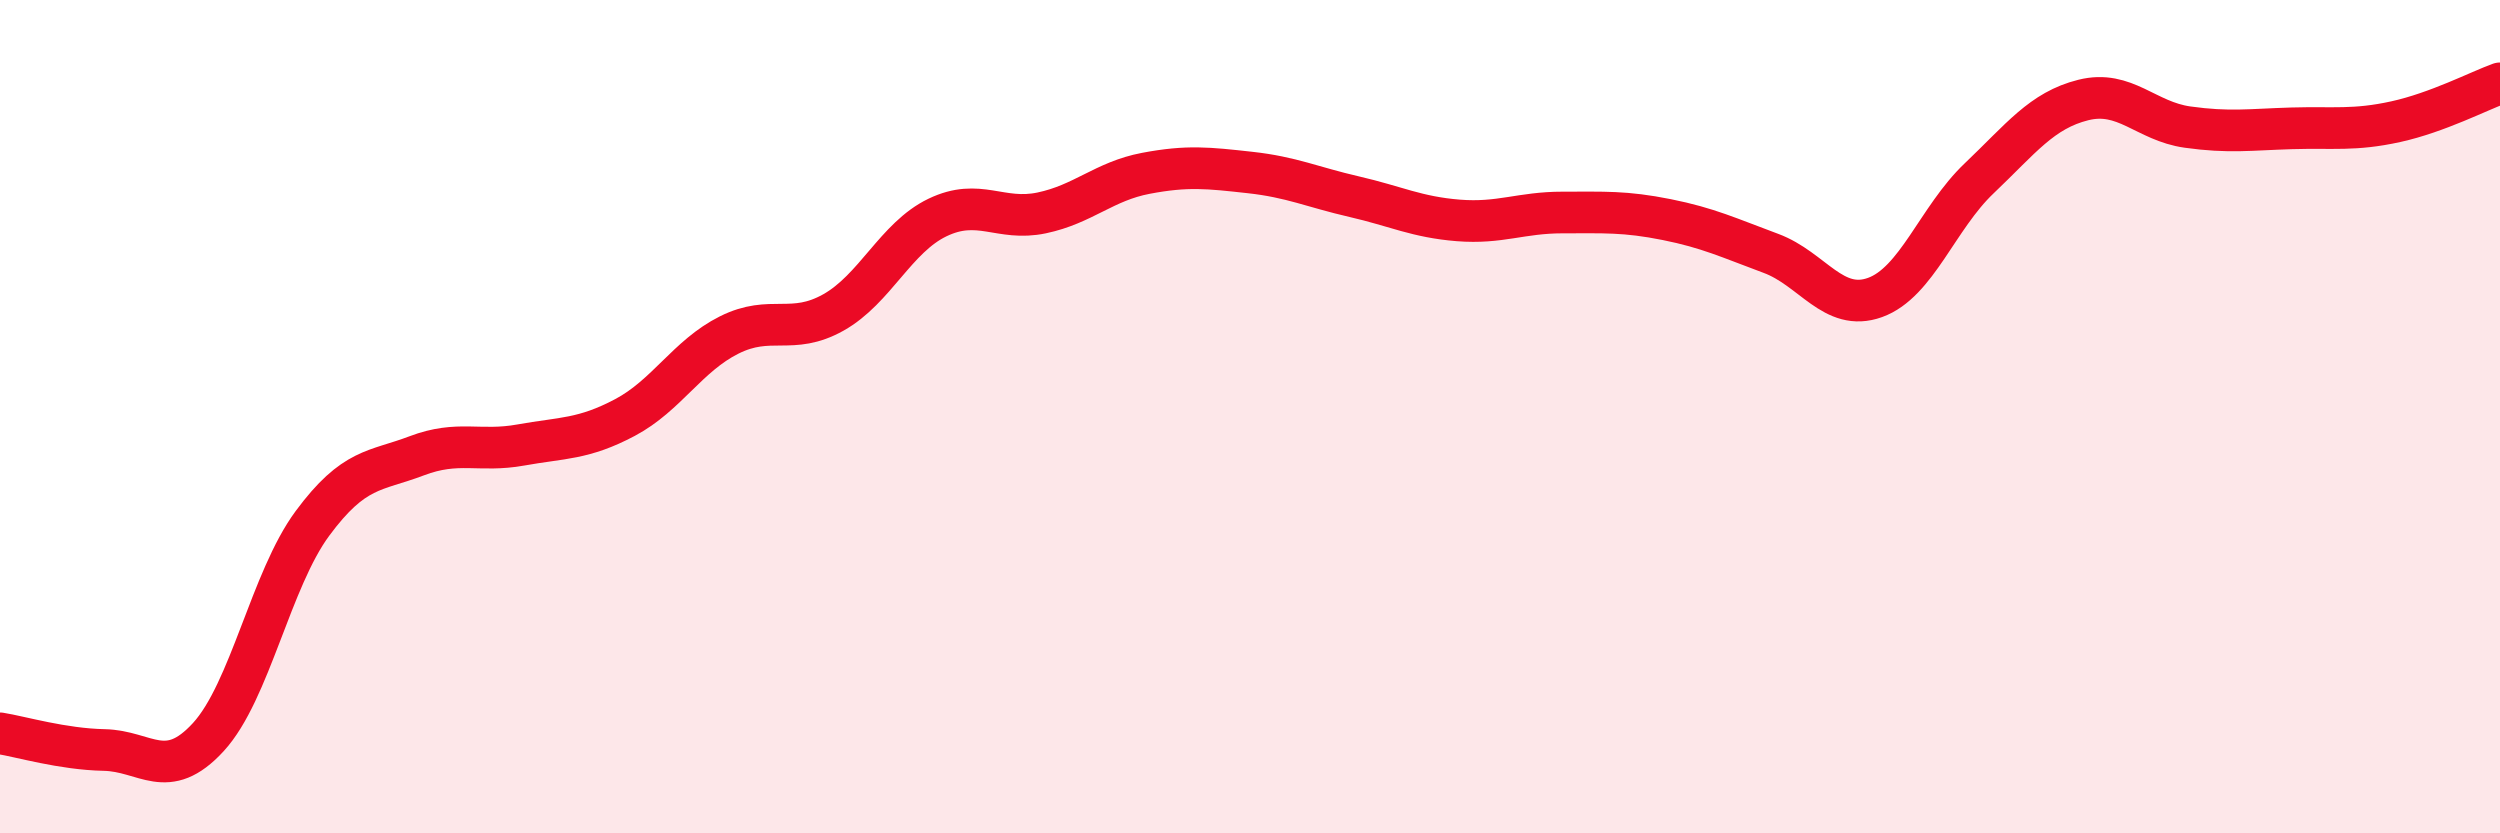 
    <svg width="60" height="20" viewBox="0 0 60 20" xmlns="http://www.w3.org/2000/svg">
      <path
        d="M 0,17.6 C 0.5,17.68 1.5,17.98 2.5,18 C 3.5,18.02 4,18.78 5,17.69 C 6,16.6 6.5,13.91 7.5,12.56 C 8.5,11.21 9,11.32 10,10.94 C 11,10.56 11.5,10.86 12.5,10.68 C 13.5,10.5 14,10.55 15,10.02 C 16,9.49 16.5,8.54 17.5,8.04 C 18.5,7.54 19,8.06 20,7.5 C 21,6.94 21.5,5.7 22.5,5.22 C 23.5,4.74 24,5.32 25,5.11 C 26,4.9 26.5,4.35 27.5,4.16 C 28.5,3.97 29,4.03 30,4.14 C 31,4.25 31.5,4.49 32.5,4.72 C 33.5,4.95 34,5.21 35,5.29 C 36,5.37 36.5,5.1 37.5,5.1 C 38.5,5.1 39,5.07 40,5.27 C 41,5.47 41.5,5.71 42.5,6.08 C 43.5,6.45 44,7.5 45,7.14 C 46,6.78 46.5,5.23 47.5,4.28 C 48.5,3.33 49,2.65 50,2.4 C 51,2.15 51.5,2.91 52.5,3.05 C 53.5,3.19 54,3.11 55,3.08 C 56,3.05 56.5,3.14 57.5,2.92 C 58.5,2.7 59.5,2.18 60,2L60 20L0 20Z"
        fill="#EB0A25"
        opacity="0.1"
        stroke-linecap="round"
        stroke-linejoin="round"
      />
      <path
        d="M 0,17.6 C 0.5,17.68 1.5,17.98 2.5,18 C 3.5,18.02 4,18.78 5,17.69 C 6,16.6 6.5,13.91 7.5,12.56 C 8.5,11.21 9,11.32 10,10.94 C 11,10.56 11.5,10.86 12.5,10.68 C 13.5,10.5 14,10.55 15,10.02 C 16,9.49 16.5,8.54 17.5,8.04 C 18.5,7.54 19,8.06 20,7.5 C 21,6.94 21.5,5.7 22.5,5.22 C 23.5,4.74 24,5.32 25,5.11 C 26,4.9 26.5,4.35 27.5,4.16 C 28.5,3.97 29,4.03 30,4.14 C 31,4.25 31.5,4.49 32.5,4.72 C 33.5,4.95 34,5.21 35,5.29 C 36,5.37 36.5,5.1 37.5,5.1 C 38.5,5.1 39,5.07 40,5.27 C 41,5.47 41.5,5.71 42.5,6.08 C 43.5,6.45 44,7.5 45,7.14 C 46,6.78 46.5,5.23 47.5,4.28 C 48.5,3.33 49,2.65 50,2.4 C 51,2.15 51.5,2.91 52.5,3.05 C 53.5,3.19 54,3.11 55,3.08 C 56,3.05 56.5,3.14 57.5,2.92 C 58.5,2.7 59.5,2.18 60,2"
        stroke="#EB0A25"
        stroke-width="1"
        fill="none"
        stroke-linecap="round"
        stroke-linejoin="round"
      />
    </svg>
  